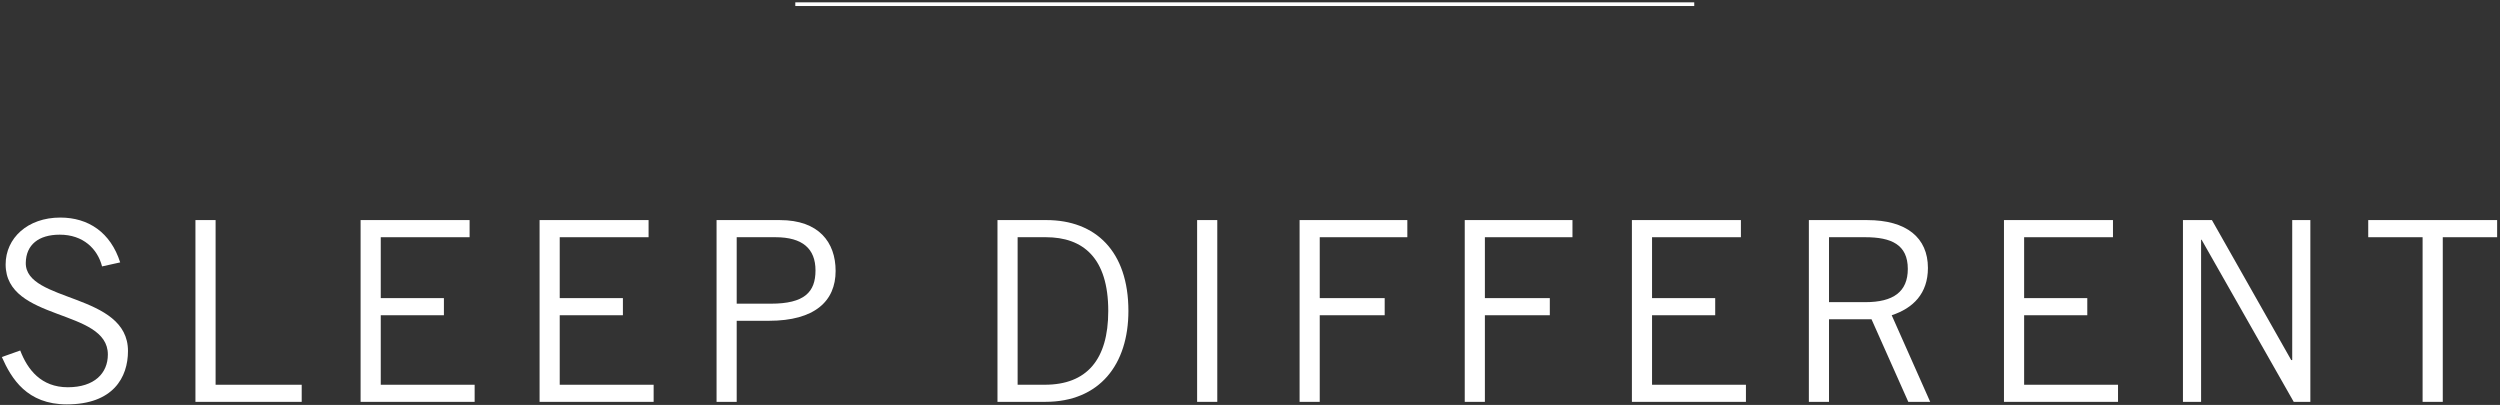 <?xml version="1.0" encoding="UTF-8"?>
<svg width="568px" height="92px" viewBox="0 0 568 92" version="1.1" xmlns="http://www.w3.org/2000/svg" xmlns:xlink="http://www.w3.org/1999/xlink">
    <rect x="0" y="0" width="568" height="92" fill="#333333" stroke="none"/>
    <title>Sleep Different - Negative</title>
    <defs>
        <polygon id="path-1" points="-311 466.89 879.551 466.89 879.551 -375 -311 -375"></polygon>
    </defs>
    <g id="Sleep-Different---Negative" stroke="none" stroke-width="1" fill="none" fill-rule="evenodd">
        <path d="M23.189,60.529 C22.159,56.525 18.895,53.318 13.579,53.318 C8.774,53.318 5.913,55.611 5.857,59.728 C5.74,68.767 29.077,66.477 29.077,79.749 C29.077,85.753 25.704,91.874 15.181,91.874 C6.138,91.874 2.597,86.039 0.42,81.117 L4.597,79.632 C6.255,83.978 9.346,87.983 15.406,87.983 C21.471,87.983 24.505,84.779 24.505,80.546 C24.505,70.026 1.281,73.113 1.281,60.07 C1.281,54.122 6.255,49.43 13.692,49.43 C20.094,49.43 25.129,52.806 27.306,59.616 L23.189,60.529 Z" id="Fill-2" fill="#FFFFFF"></path>
        <polygon id="Fill-4" fill="#FFFFFF" points="44.404 50.001 44.404 91.302 68.546 91.302 68.546 87.415 48.984 87.415 48.984 50.001"></polygon>
        <polygon id="Fill-6" fill="#FFFFFF" points="81.927 50.001 81.927 91.302 107.838 91.302 107.838 87.415 86.507 87.415 86.507 71.623 100.856 71.623 100.856 67.732 86.507 67.732 86.507 53.896 106.692 53.896 106.692 50.001"></polygon>
        <polygon id="Fill-8" fill="#FFFFFF" points="122.593 50.001 122.593 91.302 148.505 91.302 148.505 87.415 127.168 87.415 127.168 71.623 141.523 71.623 141.523 67.732 127.168 67.732 127.168 53.896 147.357 53.896 147.357 50.001"></polygon>
        <path d="M162.802,91.302 L162.802,50.005 L177.213,50.005 C186.022,50.005 189.853,55.038 189.853,61.562 C189.853,68.424 185.108,72.882 174.702,72.882 L167.378,72.882 L167.378,91.302 L162.802,91.302 Z M167.378,68.996 L175.156,68.996 C182.762,68.996 185.282,66.364 185.282,61.446 C185.282,56.523 182.36,53.895 176.187,53.895 L167.378,53.895 L167.378,68.996 Z" id="Fill-10" fill="#FFFFFF"></path>
        <path d="M226.628,50.002 L237.727,50.002 C248.934,50.002 256.375,57.097 256.375,70.65 C256.375,82.776 249.852,91.299 237.493,91.299 L226.628,91.299 L226.628,50.002 Z M231.204,87.412 L237.381,87.412 C246.878,87.412 251.796,81.749 251.796,70.65 C251.796,58.583 246.077,53.894 237.61,53.894 L231.204,53.894 L231.204,87.412 Z" id="Fill-12" fill="#FFFFFF"></path>
        <mask id="mask-2" fill="white">
            <use xlink:href="#path-1"></use>
        </mask>
        <g id="Clip-15"></g>
        <polygon id="Fill-14" fill="#FFFFFF" mask="url(#mask-2)" points="271.986 91.301 276.566 91.301 276.566 50 271.986 50"></polygon>
        <polygon id="Fill-16" fill="#FFFFFF" mask="url(#mask-2)" points="295.267 50.001 295.267 91.302 299.843 91.302 299.843 71.623 314.6 71.623 314.6 67.732 299.843 67.732 299.843 53.896 319.747 53.896 319.747 50.001"></polygon>
        <polygon id="Fill-17" fill="#FFFFFF" mask="url(#mask-2)" points="332.789 50.001 332.789 91.302 337.365 91.302 337.365 71.623 352.117 71.623 352.117 67.732 337.365 67.732 337.365 53.896 357.265 53.896 357.265 50.001"></polygon>
        <polygon id="Fill-18" fill="#FFFFFF" mask="url(#mask-2)" points="370.768 50.001 370.768 91.302 396.676 91.302 396.676 87.415 375.344 87.415 375.344 71.623 389.694 71.623 389.694 67.732 375.344 67.732 375.344 53.896 395.533 53.896 395.533 50.001"></polygon>
        <path d="M410.974,91.302 L410.974,50.005 L424.242,50.005 C433.168,50.005 438.025,54.008 438.025,60.874 C438.025,66.71 434.653,70.025 429.795,71.623 L438.54,91.302 L433.566,91.302 L425.212,72.544 L415.55,72.544 L415.55,91.302 L410.974,91.302 Z M415.55,68.648 L423.844,68.648 C430.138,68.648 433.454,66.302 433.454,61.099 C433.454,55.553 429.679,53.895 423.787,53.895 L415.55,53.895 L415.55,68.648 Z" id="Fill-19" fill="#FFFFFF" mask="url(#mask-2)"></path>
        <polygon id="Fill-20" fill="#FFFFFF" mask="url(#mask-2)" points="455.302 50.001 455.302 91.302 481.214 91.302 481.214 87.415 459.882 87.415 459.882 71.623 474.232 71.623 474.232 67.732 459.882 67.732 459.882 53.896 480.067 53.896 480.067 50.001"></polygon>
        <polygon id="Fill-21" fill="#FFFFFF" mask="url(#mask-2)" points="520.792 50.001 520.792 81.805 520.563 81.805 502.546 50.001 495.966 50.001 495.966 91.302 500.087 91.302 500.087 54.468 500.2 54.468 521.134 91.302 524.913 91.302 524.913 50.001"></polygon>
        <polygon id="Fill-22" fill="#FFFFFF" mask="url(#mask-2)" points="538.064 50.001 538.064 53.896 550.414 53.896 550.414 91.302 554.998 91.302 554.998 53.896 567.349 53.896 567.349 50.001"></polygon>
        <polygon id="Fill-23" fill="#FFFFFF" mask="url(#mask-2)" points="180.694 1.368 384.933 1.368 384.933 0.532 180.694 0.532"></polygon>
    </g>
</svg>